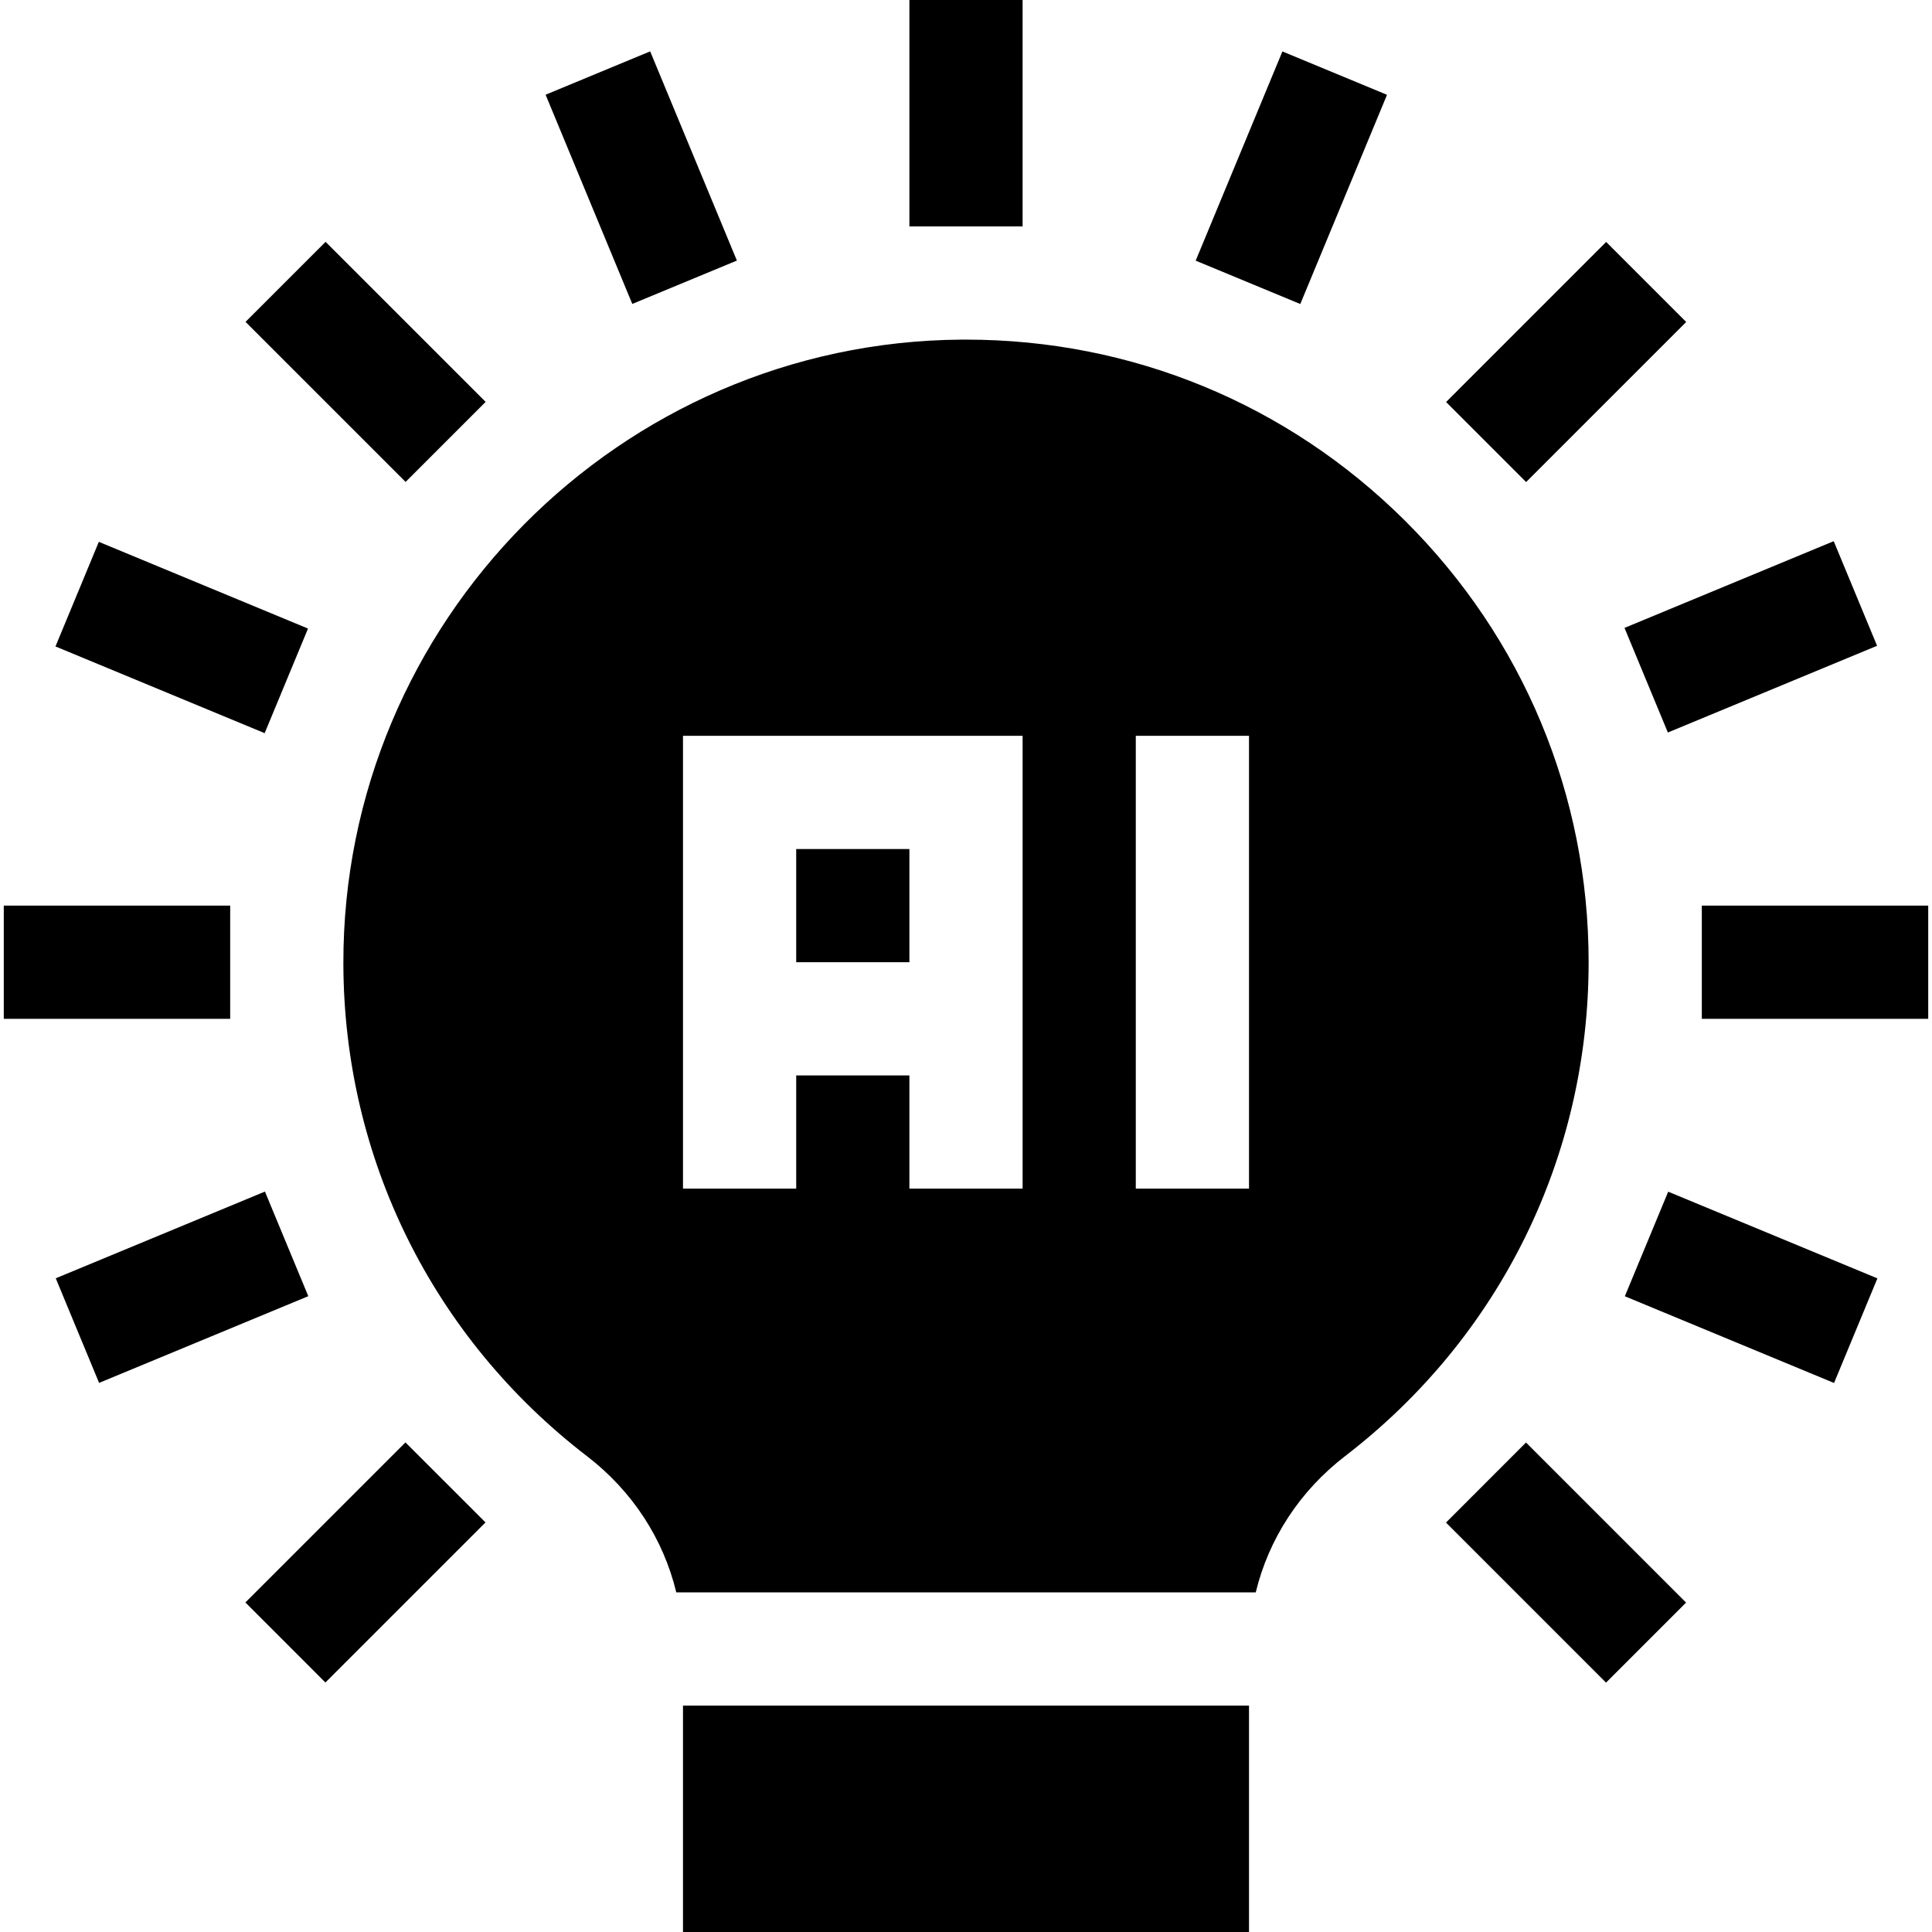 <svg width="70" height="70" viewBox="0 0 70 70" fill="none" xmlns="http://www.w3.org/2000/svg">
<path d="M28.848 30.762H32.949V34.863H28.848V30.762Z" fill="currentcolor"/>
<path d="M50.893 18.853C46.635 14.626 40.997 12.305 35.002 12.305C34.945 12.305 34.888 12.305 34.832 12.305C22.458 12.396 12.414 22.539 12.441 34.915C12.457 41.96 15.675 48.465 21.27 52.762C22.915 54.026 24.037 55.76 24.503 57.695H45.498C45.965 55.76 47.09 54.023 48.739 52.755C54.344 48.446 57.559 41.925 57.559 34.863C57.559 28.806 55.191 23.121 50.893 18.853ZM37.051 43.066H32.949V38.965H28.848V43.066H24.746V26.66H37.051V43.066ZM41.152 26.66H45.254V43.066H41.152V26.66Z" fill="currentcolor"/>
<path d="M24.746 61.797H45.254V70H24.746V61.797Z" fill="currentcolor"/>
<path d="M19.768 3.432L23.557 1.861L26.699 9.441L22.909 11.012L19.768 3.432Z" fill="currentcolor"/>
<path d="M2.01 23.422L3.581 19.632L11.16 22.774L9.589 26.564L2.01 23.422Z" fill="currentcolor"/>
<path d="M2.02 46.315L9.599 43.173L11.17 46.963L3.59 50.105L2.02 46.315Z" fill="currentcolor"/>
<path d="M58.871 46.966L60.442 43.177L68.022 46.318L66.451 50.108L58.871 46.966Z" fill="currentcolor"/>
<path d="M58.859 22.75L66.439 19.608L68.01 23.398L60.43 26.54L58.859 22.75Z" fill="currentcolor"/>
<path d="M43.322 9.444L46.464 1.864L50.254 3.435L47.112 11.015L43.322 9.444Z" fill="currentcolor"/>
<path d="M32.949 0H37.051V8.203H32.949V0Z" fill="currentcolor" fill-opacity="0.1"/>
<path d="M8.896 11.662L11.796 8.762L17.596 14.561L14.696 17.461L8.896 11.662Z" fill="currentcolor" fill-opacity="0.1"/>
<path d="M0.137 32.812H8.34V36.914H0.137V32.812Z" fill="currentcolor" fill-opacity="0.1"/>
<path d="M52.391 55.165L55.29 52.265L61.09 58.065L58.19 60.965L52.391 55.165Z" fill="currentcolor" fill-opacity="0.1"/>
<path d="M8.891 58.06L14.69 52.261L17.59 55.16L11.79 60.96L8.891 58.06Z" fill="currentcolor" fill-opacity="0.1"/>
<path d="M61.66 32.812H69.863V36.914H61.66V32.812Z" fill="currentcolor" fill-opacity="0.1"/>
<path d="M52.395 14.566L58.194 8.766L61.094 11.666L55.294 17.466L52.395 14.566Z" fill="currentcolor" fill-opacity="0.1"/>
</svg>
